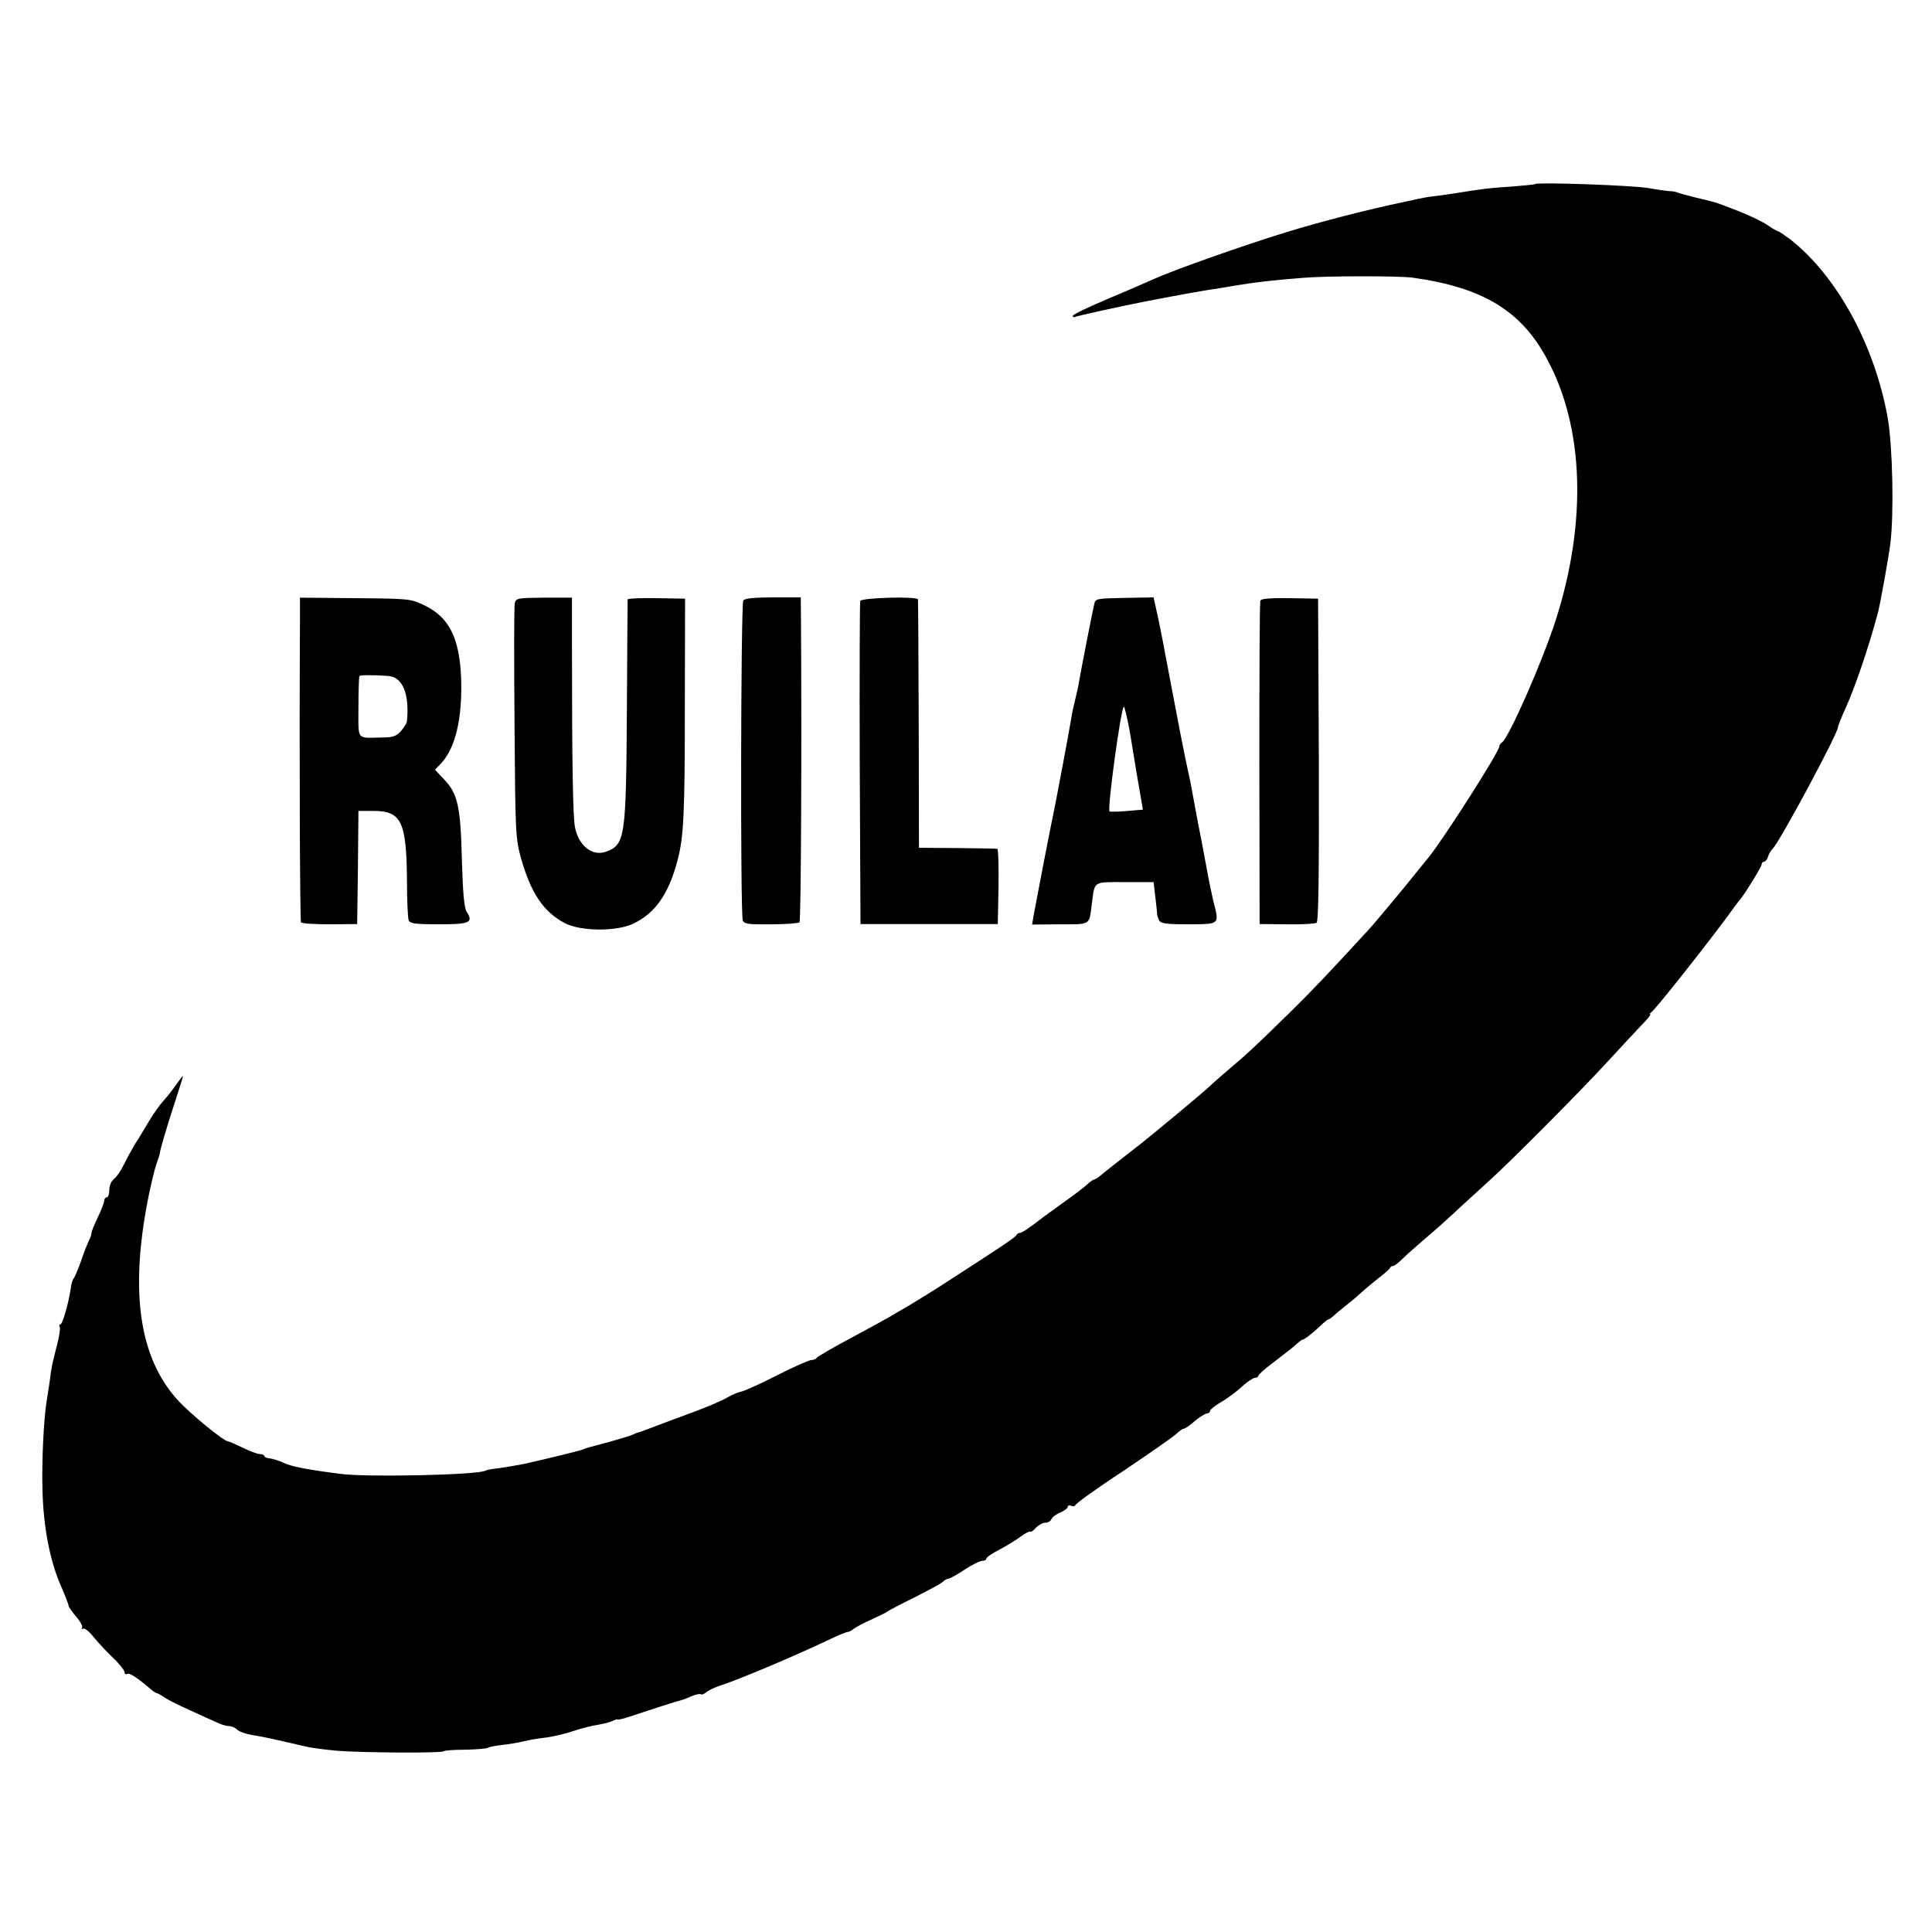 <?xml version="1.0" standalone="no"?>
<!DOCTYPE svg PUBLIC "-//W3C//DTD SVG 20010904//EN"
 "http://www.w3.org/TR/2001/REC-SVG-20010904/DTD/svg10.dtd">
<svg version="1.0" xmlns="http://www.w3.org/2000/svg"
 width="760pt" height="760pt" viewBox="0 0 760 760"
 preserveAspectRatio="xMidYMid meet">
<g transform="translate(0,760) scale(0.1,-0.1)"
fill="#000000" stroke="none">
<path d="M6039 6876 c-2 -2 -44 -6 -94 -10 -49 -3 -103 -8 -120 -11 -16 -2
-64 -9 -105 -16 -41 -6 -84 -12 -95 -13 -11 -1 -33 -6 -50 -9 -16 -4 -39 -9
-50 -11 -143 -30 -324 -76 -470 -121 -163 -50 -434 -146 -510 -180 -16 -7 -50
-22 -75 -33 -183 -77 -250 -108 -250 -115 0 -4 3 -6 8 -4 6 4 194 45 282 62
14 3 59 11 100 19 41 8 104 19 140 25 36 5 83 13 105 17 92 15 145 21 270 31
94 8 373 8 430 1 277 -38 430 -130 532 -323 144 -267 156 -638 34 -1021 -52
-163 -186 -468 -213 -485 -5 -3 -10 -10 -10 -15 0 -21 -221 -367 -280 -439
-23 -28 -46 -56 -73 -90 -33 -41 -143 -173 -160 -191 -164 -178 -216 -233
-300 -316 -134 -132 -179 -174 -249 -233 -33 -28 -66 -57 -75 -66 -20 -20
-254 -215 -300 -249 -31 -24 -95 -74 -134 -106 -9 -8 -20 -14 -23 -14 -3 0
-11 -6 -19 -12 -19 -18 -52 -43 -115 -88 -30 -22 -60 -43 -65 -47 -51 -40 -85
-63 -93 -63 -6 0 -12 -4 -14 -9 -3 -8 -55 -43 -308 -206 -36 -23 -90 -56 -120
-74 -30 -17 -62 -36 -70 -41 -8 -5 -76 -42 -150 -82 -74 -39 -136 -76 -138
-80 -2 -4 -11 -8 -20 -8 -9 0 -70 -27 -135 -60 -64 -33 -127 -61 -140 -64 -12
-2 -38 -13 -57 -24 -19 -12 -91 -42 -160 -67 -69 -25 -138 -52 -155 -58 -16
-6 -32 -12 -35 -12 -3 0 -9 -3 -15 -6 -11 -6 -60 -21 -135 -41 -53 -14 -51
-13 -70 -21 -14 -5 -136 -35 -230 -56 -25 -5 -67 -12 -94 -16 -27 -3 -52 -7
-55 -10 -28 -17 -461 -27 -571 -13 -132 17 -195 29 -225 44 -18 8 -42 16 -54
17 -11 1 -21 5 -21 9 0 4 -8 8 -17 8 -10 0 -40 11 -68 25 -27 13 -54 25 -58
25 -16 0 -144 105 -194 158 -153 165 -193 421 -122 789 11 56 26 120 34 143 8
22 14 41 14 43 -2 5 24 94 56 192 19 58 35 109 35 112 0 3 -11 -11 -25 -31
-14 -20 -36 -49 -50 -64 -14 -15 -40 -51 -58 -81 -18 -30 -42 -71 -55 -90 -12
-20 -32 -56 -44 -81 -12 -25 -30 -51 -40 -58 -10 -8 -18 -26 -18 -43 0 -16 -4
-29 -10 -29 -5 0 -10 -6 -10 -13 0 -7 -11 -37 -25 -65 -14 -29 -25 -56 -25
-62 0 -6 -4 -18 -9 -28 -5 -9 -20 -46 -32 -82 -13 -36 -26 -67 -30 -70 -3 -3
-9 -21 -11 -40 -9 -60 -32 -140 -41 -140 -4 0 -5 -4 -2 -10 3 -5 -2 -38 -11
-72 -19 -75 -21 -82 -29 -145 -4 -26 -9 -61 -12 -78 -11 -70 -19 -228 -16
-342 3 -147 29 -282 72 -380 17 -39 31 -75 31 -80 0 -4 13 -23 29 -42 17 -19
27 -39 24 -44 -3 -6 -2 -7 4 -4 5 4 23 -10 39 -30 16 -20 50 -57 76 -82 27
-25 48 -52 48 -59 0 -7 5 -10 10 -7 9 6 42 -16 93 -60 9 -8 20 -15 23 -15 3 0
18 -8 32 -18 15 -10 61 -33 102 -51 41 -19 88 -40 104 -47 16 -8 37 -14 47
-14 10 0 24 -6 32 -14 8 -8 34 -17 58 -21 39 -6 77 -14 214 -46 22 -5 76 -12
120 -16 100 -8 416 -10 420 -2 2 3 40 6 84 6 45 1 85 4 91 8 5 3 31 8 57 11
27 3 64 9 83 14 19 5 59 12 89 15 30 4 79 16 108 26 30 10 72 21 95 24 23 4
50 11 60 16 10 5 18 7 18 5 0 -3 30 5 68 18 53 18 158 52 192 61 3 1 18 7 34
14 16 6 31 9 34 6 3 -3 12 1 21 9 9 7 34 19 56 26 72 23 297 118 435 184 30
14 59 26 64 26 5 0 17 6 25 13 9 7 41 24 71 37 30 14 57 27 60 30 3 3 50 28
105 55 55 28 106 55 113 62 7 7 18 13 24 13 5 0 33 16 62 35 29 19 60 35 70
35 9 0 16 4 16 9 0 5 24 21 53 36 28 15 66 38 83 51 17 13 34 21 36 19 3 -3
13 4 23 15 10 11 27 20 37 20 10 0 21 6 24 14 3 8 19 20 35 26 16 7 29 17 29
22 0 6 7 8 15 4 8 -3 15 -1 15 3 0 5 84 66 188 134 103 69 197 135 209 146 12
12 26 21 30 21 5 0 24 13 43 30 19 16 41 29 48 30 6 0 12 4 12 10 0 5 20 21
44 35 25 14 62 42 82 61 21 19 44 34 51 34 7 0 13 4 13 8 0 4 24 26 52 47 64
49 86 66 103 82 8 7 16 13 19 13 7 0 41 27 73 57 13 13 26 23 29 23 3 0 11 6
18 12 7 7 27 24 45 38 18 14 45 36 60 50 15 14 47 41 71 60 25 19 47 38 48 42
2 5 7 8 12 8 5 0 21 12 37 28 15 15 57 52 92 82 36 30 97 85 135 121 39 36 91
83 115 105 71 63 368 361 466 469 50 54 109 118 132 142 23 23 39 43 35 43 -4
0 -2 4 4 8 14 9 199 242 292 367 28 39 55 75 60 80 20 25 82 126 82 135 0 6 4
10 9 10 5 0 13 9 16 20 3 11 12 26 19 32 29 30 256 453 256 477 0 5 13 38 29
73 38 83 91 239 127 373 10 35 43 221 50 275 15 117 9 386 -10 495 -51 287
-200 559 -383 703 -23 17 -45 32 -48 32 -3 0 -23 11 -43 25 -20 14 -73 39
-117 56 -87 34 -85 33 -165 52 -30 8 -62 16 -70 19 -8 4 -22 6 -30 6 -8 0 -46
5 -85 12 -61 11 -437 24 -446 16z"/>
<path d="M1180 5152 c-3 -512 0 -1173 4 -1180 3 -5 54 -8 113 -8 l108 1 3 223
2 222 59 0 c111 0 130 -42 132 -278 0 -75 3 -144 7 -153 6 -12 27 -15 119 -15
121 0 136 7 109 49 -10 16 -15 71 -19 202 -5 211 -16 262 -69 318 l-37 39 25
26 c56 61 83 176 78 333 -6 157 -46 239 -141 286 -58 28 -59 28 -275 30 l-218
2 0 -97z m346 -211 c57 -3 85 -68 75 -178 -1 -7 -11 -24 -23 -38 -19 -21 -32
-26 -73 -26 -105 -2 -95 -15 -95 119 0 65 2 121 4 123 4 4 58 4 112 0z"/>
<path d="M2025 5227 c-3 -12 -3 -224 -1 -472 3 -427 4 -454 25 -529 39 -139
89 -213 172 -257 62 -33 203 -34 269 -3 87 41 140 116 175 249 25 94 29 181
29 620 l1 410 -112 2 c-62 1 -113 -1 -114 -5 0 -4 -2 -200 -3 -437 -3 -500 -7
-527 -81 -555 -53 -20 -108 21 -123 95 -8 37 -12 238 -12 712 l0 192 -110 0
c-105 -1 -110 -2 -115 -22z"/>
<path d="M2924 5238 c-10 -15 -12 -1238 -2 -1259 6 -14 24 -16 112 -15 57 0
107 4 111 8 6 5 9 680 6 1166 l-1 112 -109 0 c-73 0 -112 -4 -117 -12z"/>
<path d="M3384 5236 c-2 -6 -3 -294 -2 -641 l3 -630 270 0 270 0 3 148 c1 81
-1 148 -5 148 -5 1 -75 2 -158 3 l-150 1 -1 485 c-1 267 -2 488 -3 492 -2 13
-222 7 -227 -6z"/>
<path d="M4305 5226 c-7 -29 -53 -263 -60 -306 -3 -19 -10 -51 -15 -70 -5 -19
-12 -51 -15 -70 -9 -58 -67 -363 -72 -385 -5 -20 -64 -325 -77 -396 l-6 -36
110 1 c123 0 114 -5 125 81 12 91 3 85 130 85 l113 0 7 -60 c4 -33 7 -63 7
-67 0 -5 4 -15 8 -24 7 -12 29 -15 117 -15 123 1 120 -2 96 91 -6 28 -14 64
-17 80 -3 17 -17 91 -31 165 -15 74 -30 158 -35 185 -5 28 -11 59 -14 70 -17
77 -42 206 -72 365 -19 102 -41 218 -50 257 l-16 73 -114 -2 c-107 -2 -115 -3
-119 -22z m140 -508 c9 -57 19 -114 21 -128 2 -14 10 -59 17 -100 l13 -75 -60
-5 c-34 -3 -66 -4 -71 -2 -11 3 45 412 56 412 3 0 14 -46 24 -102z"/>
<path d="M4958 5237 c-3 -7 -4 -295 -4 -642 l1 -630 107 -1 c58 -1 111 2 117
6 8 4 10 194 9 641 l-3 634 -112 2 c-78 1 -113 -2 -115 -10z"/>
</g>
</svg>
